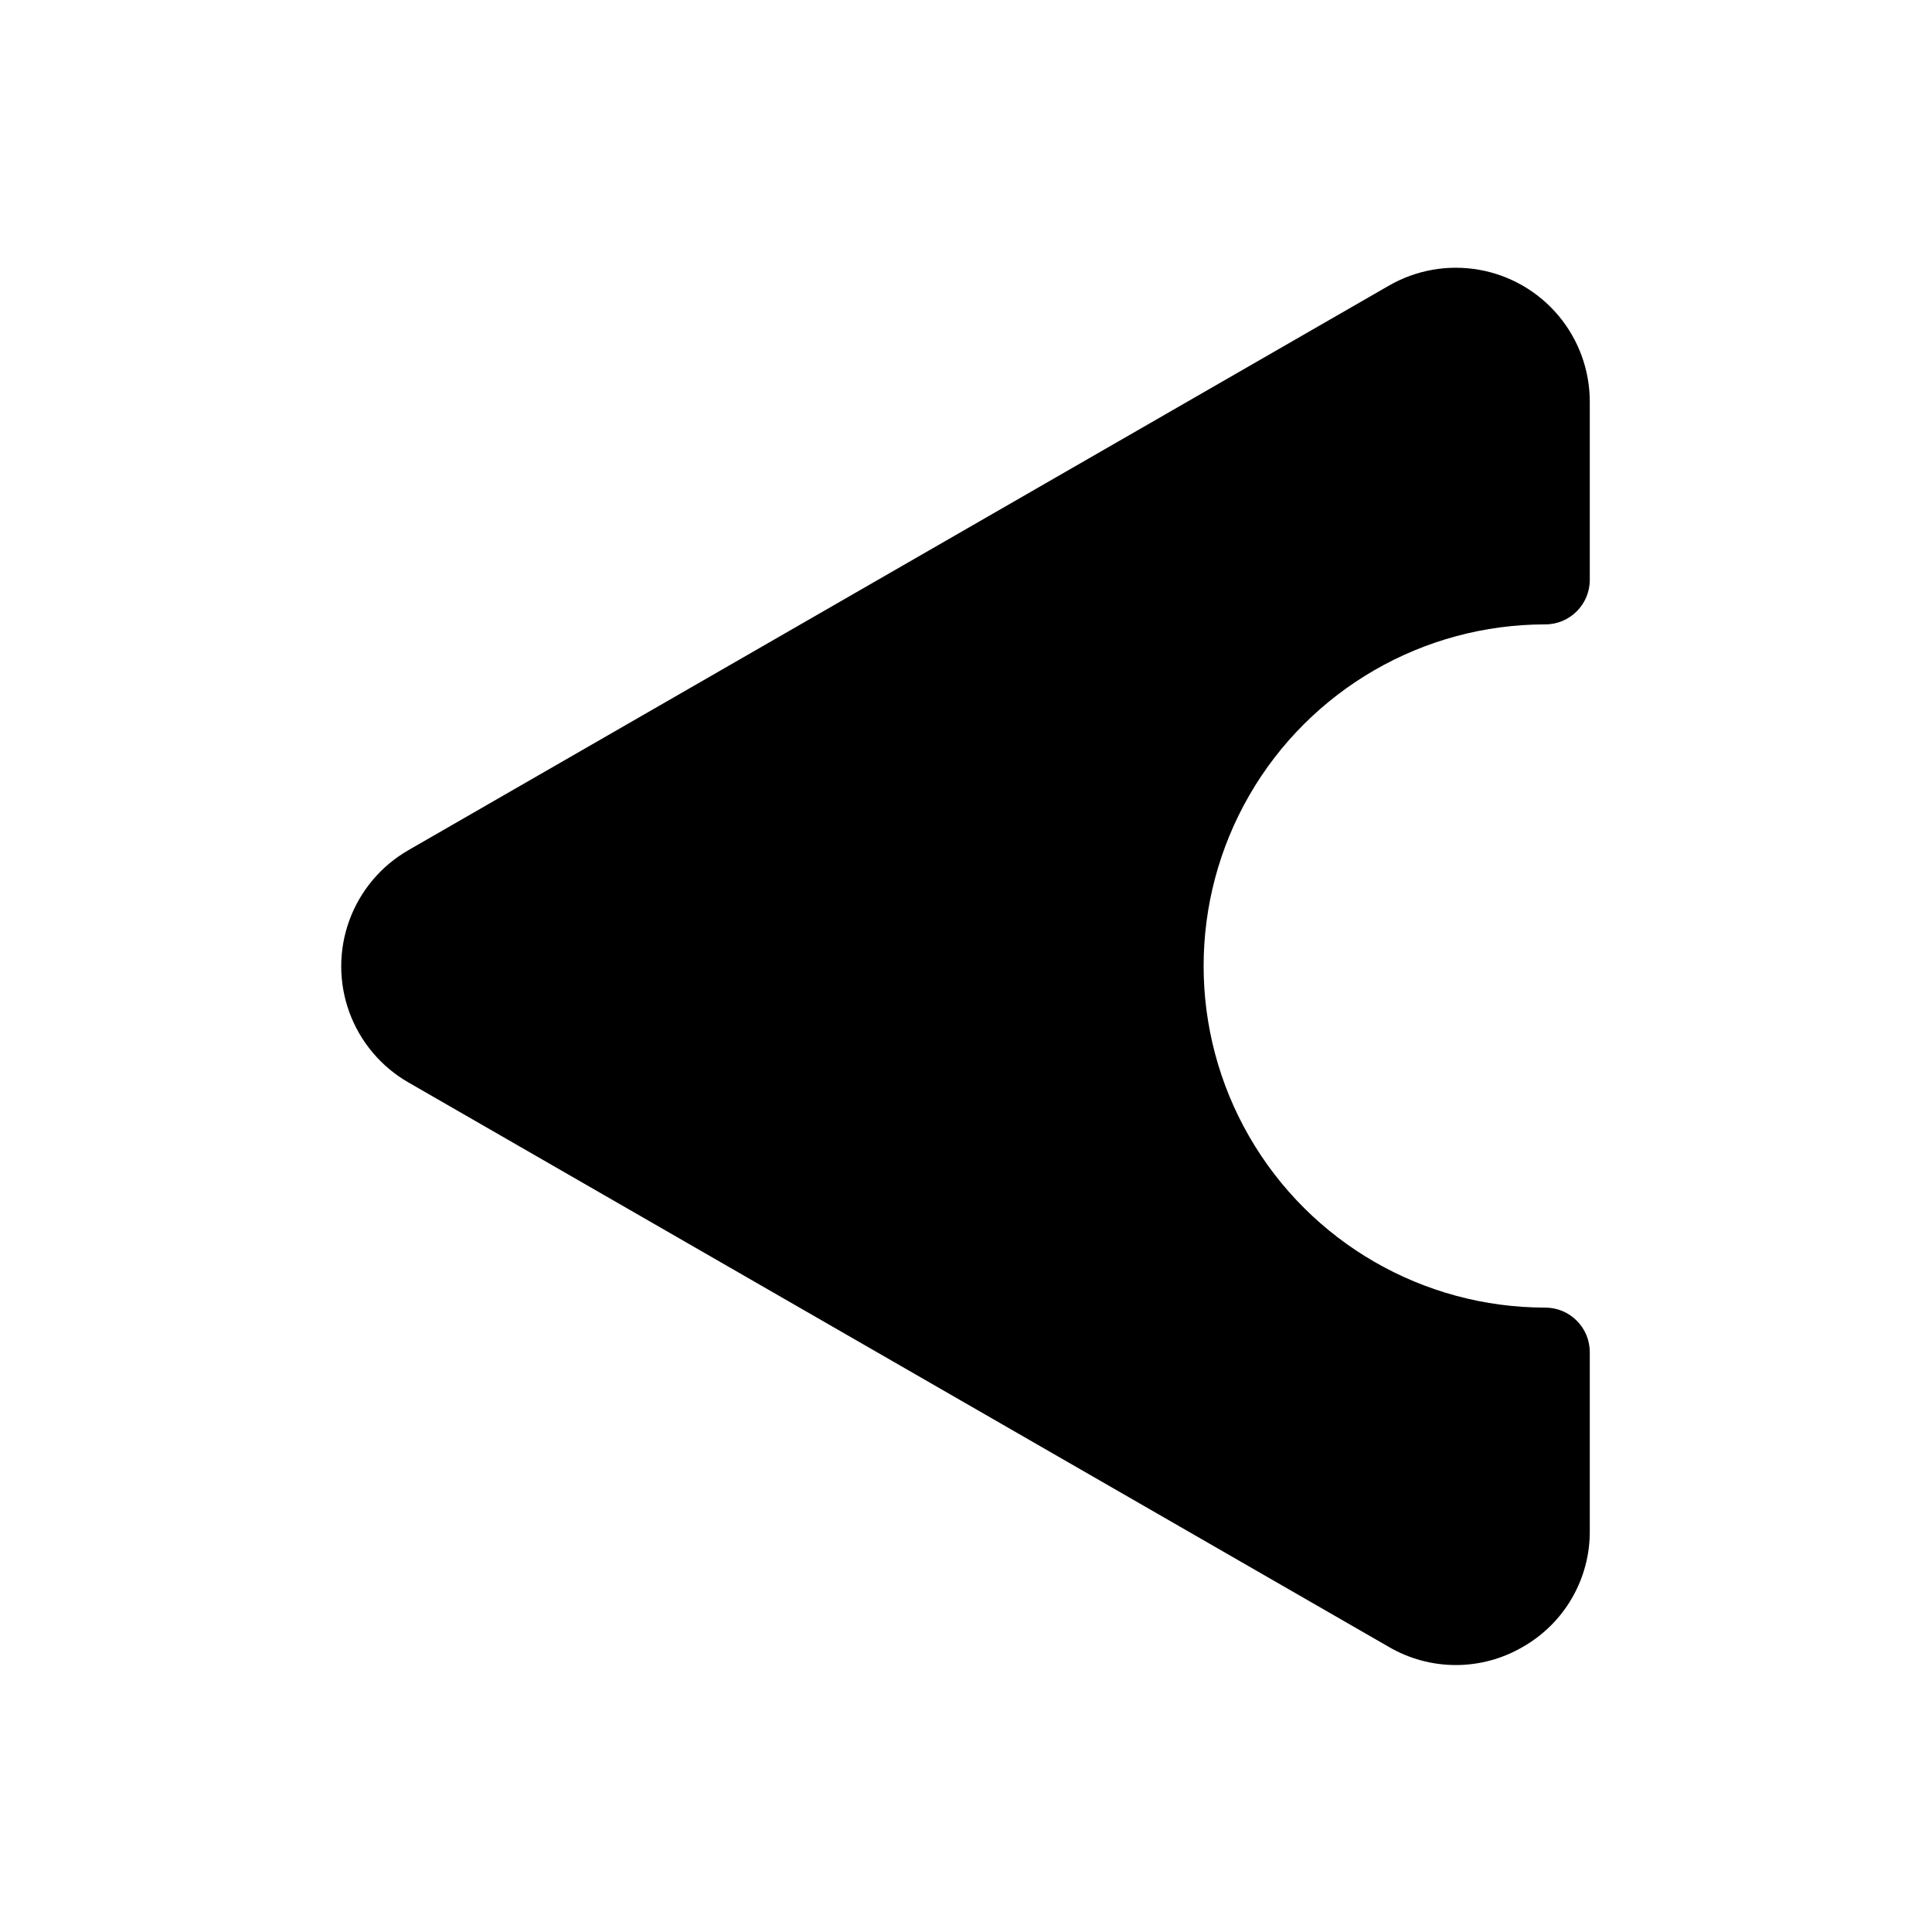 <?xml version="1.0" encoding="UTF-8"?>
<!-- Uploaded to: SVG Repo, www.svgrepo.com, Generator: SVG Repo Mixer Tools -->
<svg fill="#000000" width="800px" height="800px" version="1.1" viewBox="144 144 512 512" xmlns="http://www.w3.org/2000/svg">
 <path d="m553.5 309.47c6.519 0 11.809-5.285 11.809-11.805v-47.234c-0.008-8.348-2.953-16.43-8.328-22.82-5.371-6.391-12.824-10.688-21.047-12.125-8.227-1.441-16.695 0.062-23.922 4.246l-259.78 149.57 0.004-0.004c-7.25 4.168-12.797 10.762-15.66 18.617-2.867 7.856-2.867 16.473 0 24.328 2.863 7.856 8.41 14.445 15.66 18.613l259.78 149.57h-0.004c5.398 3.16 11.539 4.828 17.793 4.828s12.395-1.668 17.789-4.828c5.434-3.102 9.941-7.594 13.055-13.02 3.113-5.426 4.723-11.586 4.66-17.84v-47.23c0-6.523-5.289-11.809-11.809-11.809-32.344 0-62.23-17.254-78.402-45.266-16.168-28.008-16.168-62.52 0-90.527 16.172-28.008 46.059-45.266 78.402-45.266z"/>
</svg>